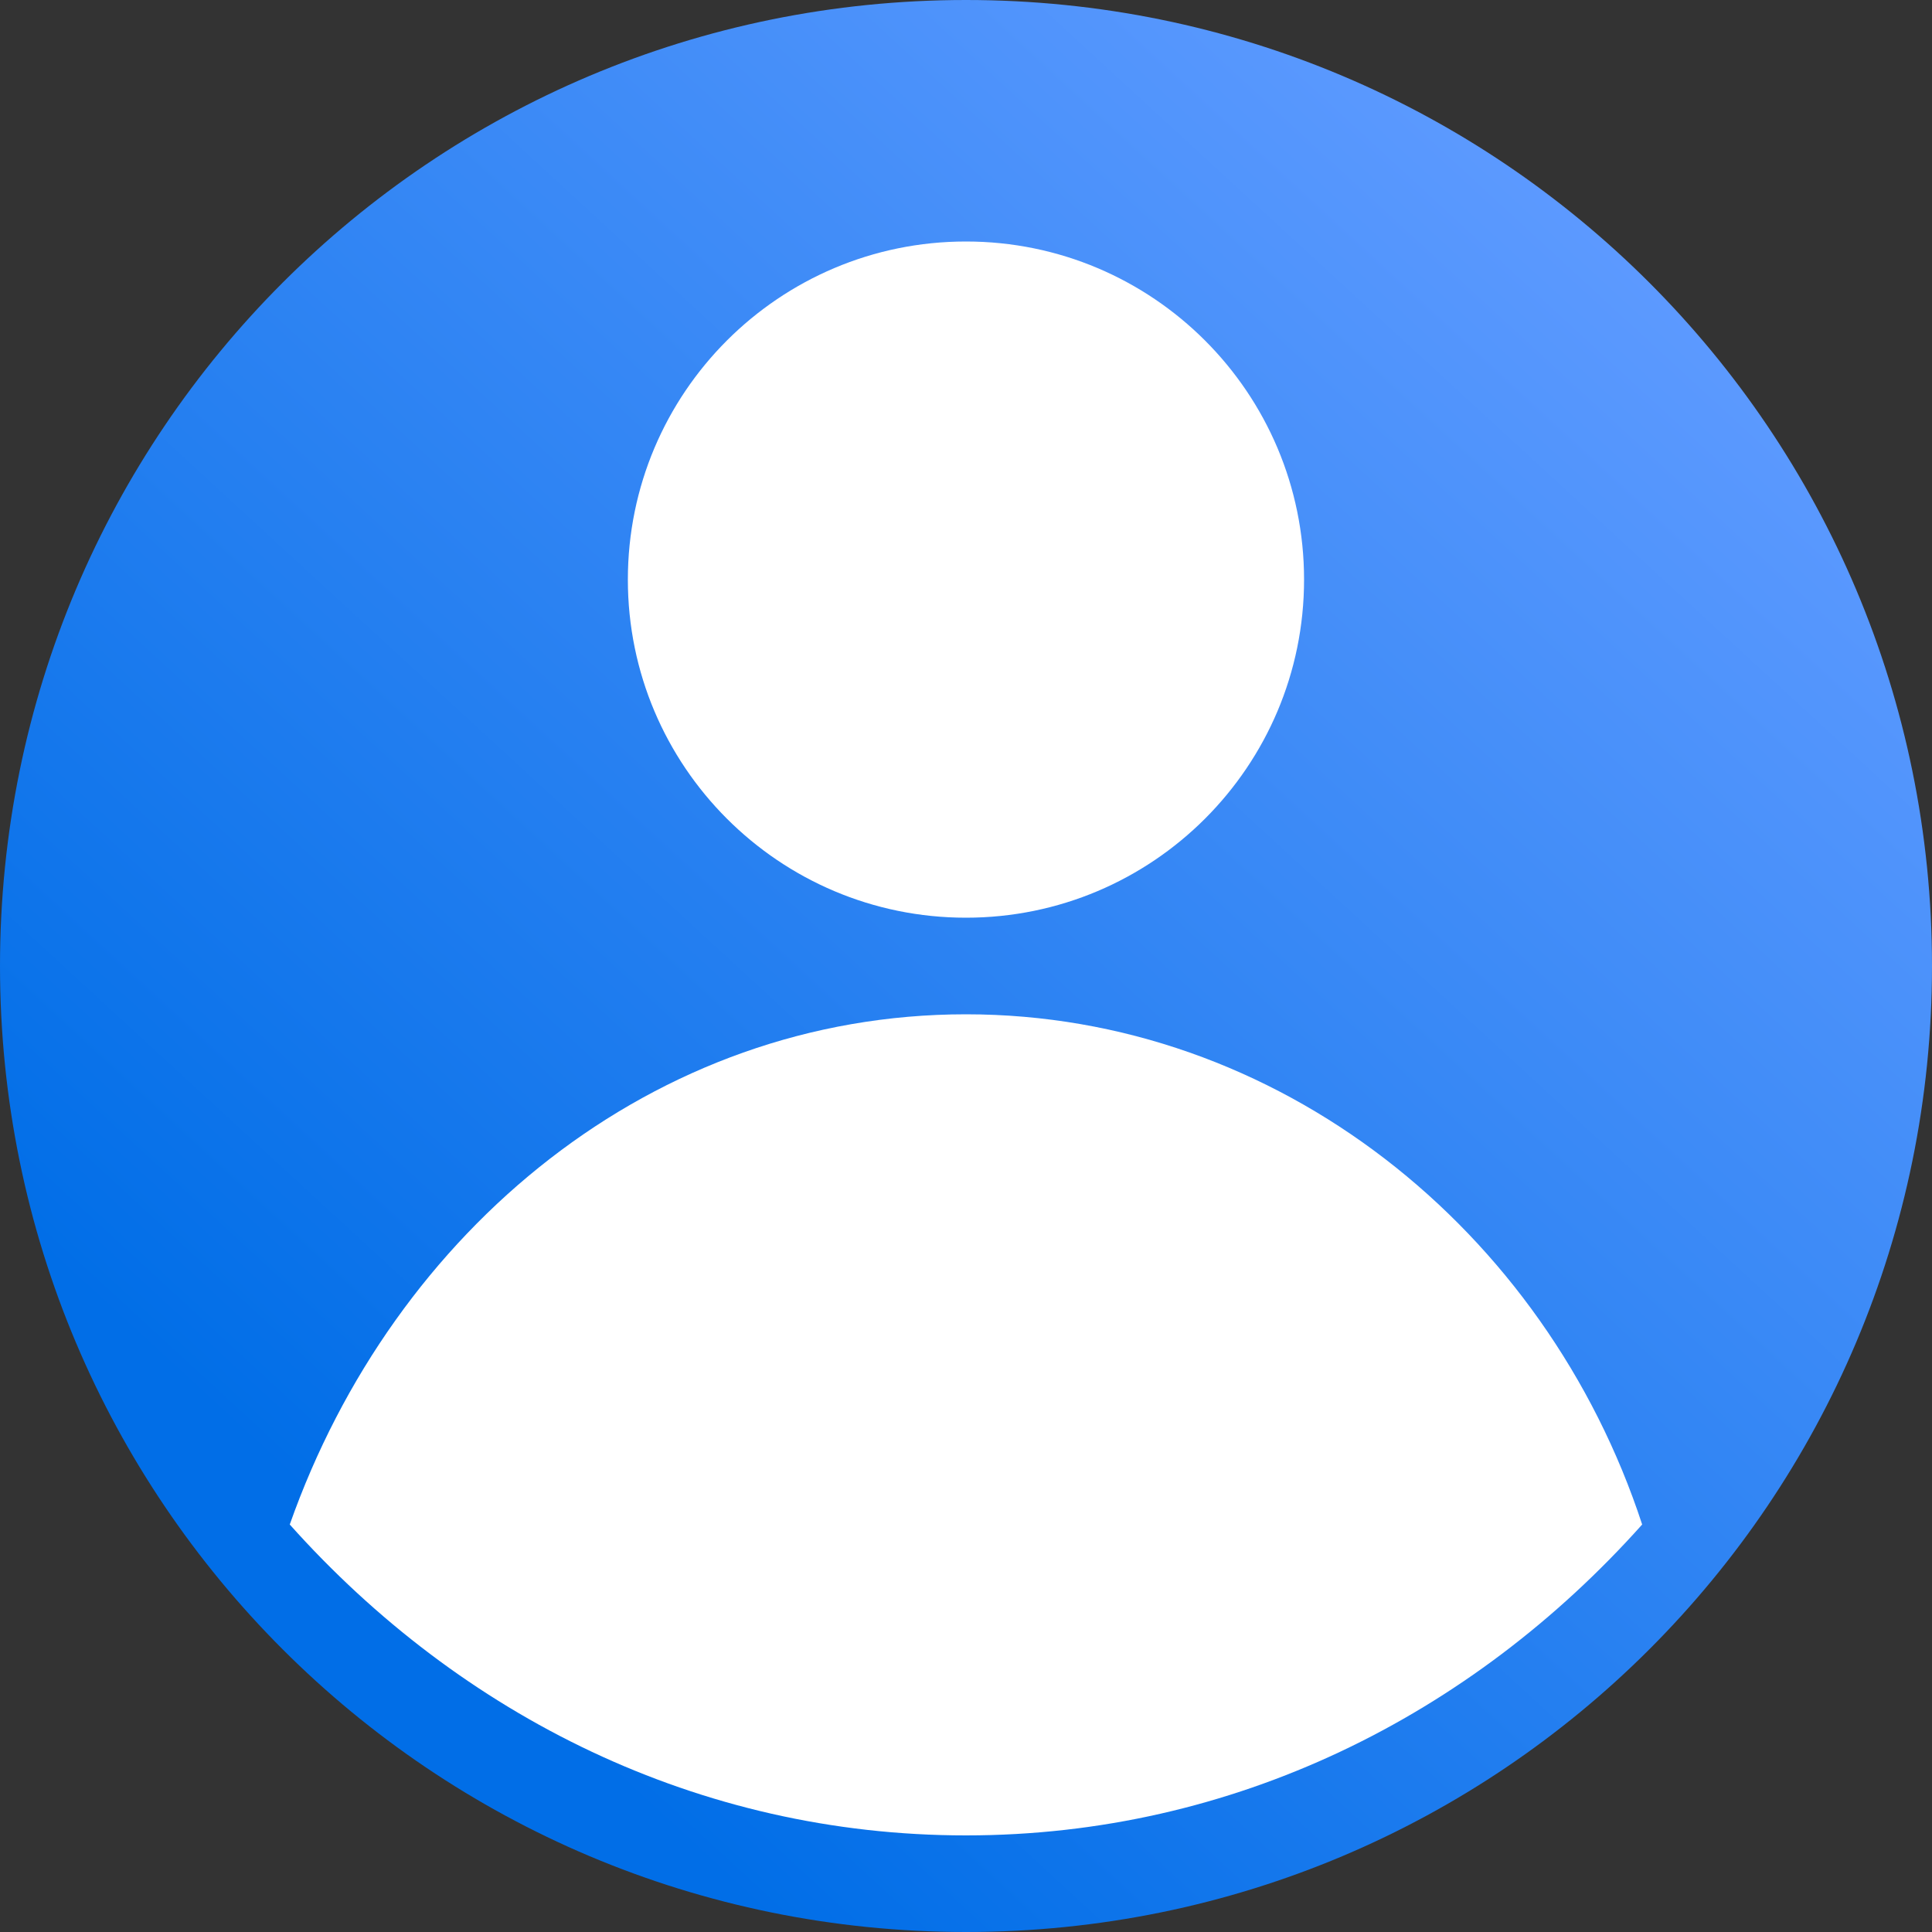 <svg fill="none" height="48" viewBox="0 0 48 48" width="48" xmlns="http://www.w3.org/2000/svg" xmlns:xlink="http://www.w3.org/1999/xlink"><rect x="0" y="0" width="48" height="48" fill="#333333" stroke="none"/><linearGradient id="a" gradientUnits="userSpaceOnUse" x1="11.333" x2="42" y1="40.667" y2="7.333"><stop offset="0" stop-color="#016ee7"/><stop offset="1" stop-color="#5d9aff"/></linearGradient><path d="m24 48c-13.273 0-24-10.727-24-24s10.727-24 24-24 24 10.727 24 24-10.727 24-24 24z" fill="url(#a)"/><g fill="#fff"><path d="m23.999 22.8c4.639 0 8.4-3.761 8.4-8.4s-3.761-8.4-8.4-8.4c-4.639 0-8.4 3.761-8.4 8.4s3.761 8.4 8.4 8.4z"/><path d="m23.999 45.6c6.646 0 12.554-2.971 16.8-7.724-2.4-7.328-9.046-12.676-16.8-12.676-7.754 0-14.215 5.348-16.8 12.676 4.246 4.753 10.154 7.724 16.8 7.724z"/></g></svg>